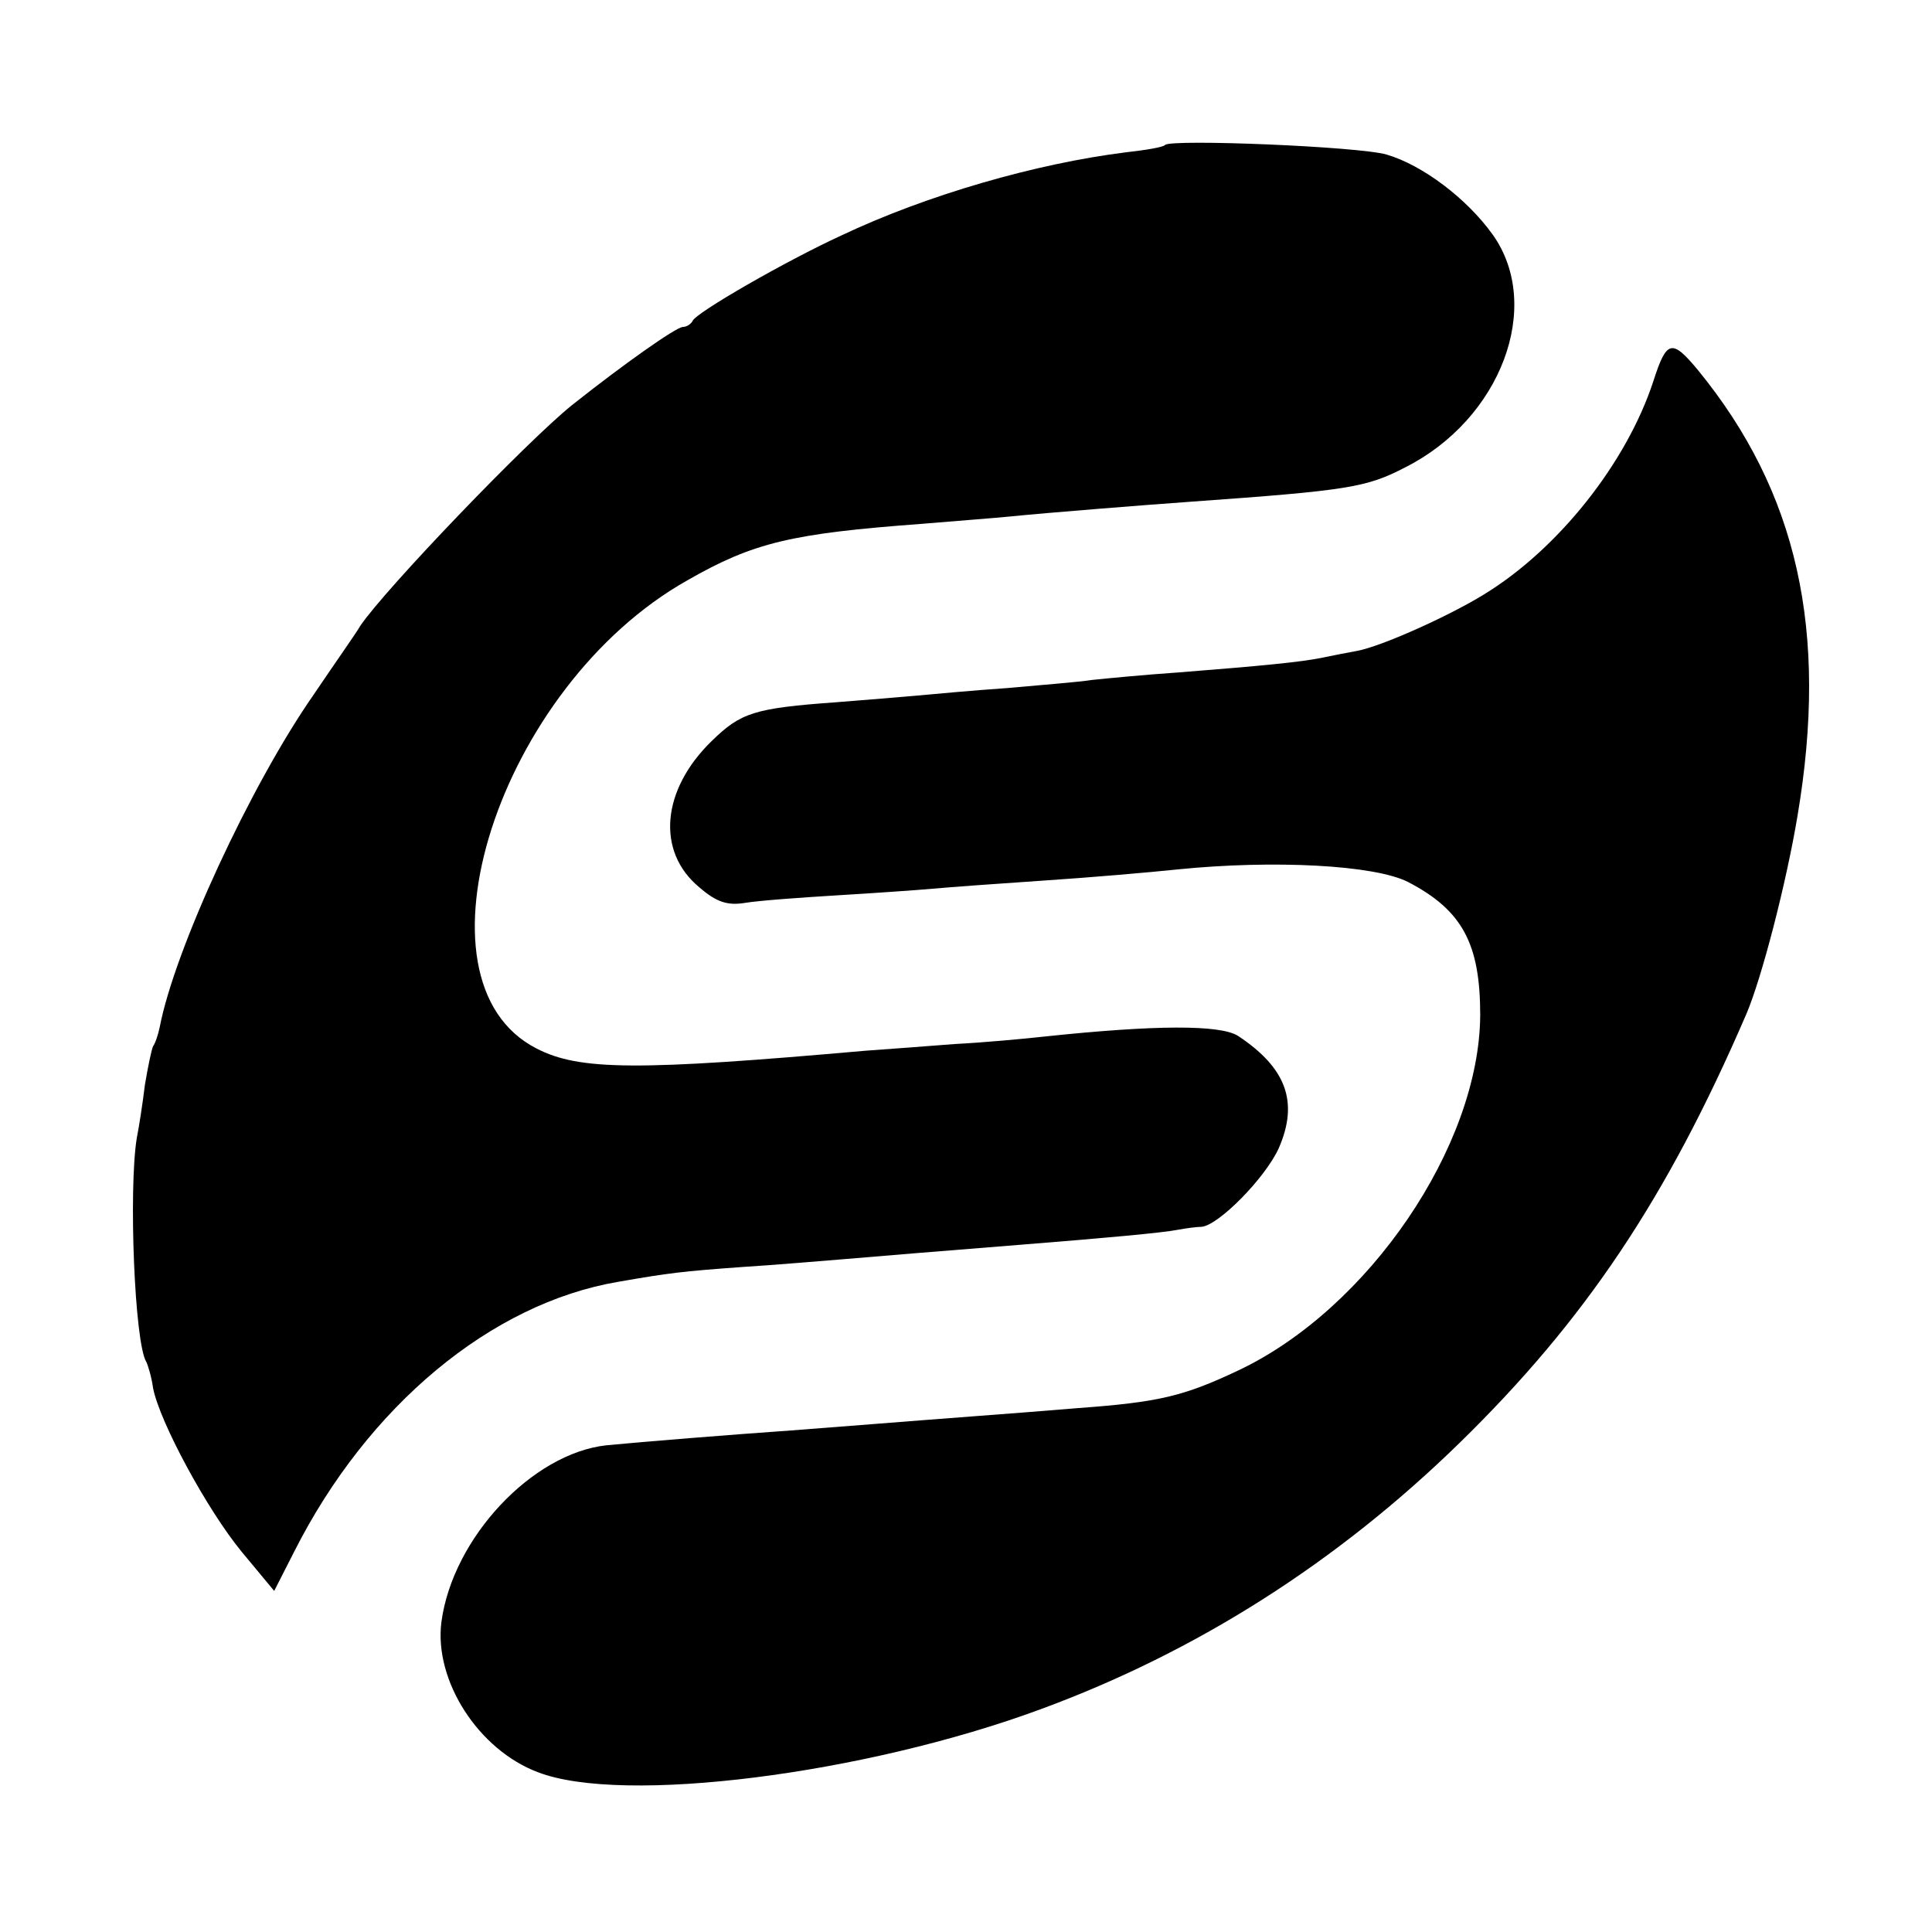 <?xml version="1.0" standalone="no"?>
<!DOCTYPE svg PUBLIC "-//W3C//DTD SVG 20010904//EN"
 "http://www.w3.org/TR/2001/REC-SVG-20010904/DTD/svg10.dtd">
<svg version="1.0" xmlns="http://www.w3.org/2000/svg"
 width="260pt" height="260pt" viewBox="0 0 260 260"
 preserveAspectRatio="xMidYMid meet">
<g transform="translate(0,260) scale(0.1,-0.1)"
fill="#000000" stroke="none">
<path d="M1568 2405 c-2 -3 -26 -7 -53 -10 -120 -15 -267 -57 -383 -112 -74
-34 -196 -104 -200 -115 -2 -4 -8 -8 -13 -8 -9 0 -81 -51 -149 -105 -61 -49
-251 -247 -285 -297 -5 -9 -34 -50 -63 -93 -85 -122 -187 -343 -207 -447 -2
-10 -6 -22 -9 -26 -2 -4 -7 -28 -11 -52 -3 -25 -8 -57 -11 -72 -11 -69 -3
-276 13 -301 2 -4 7 -20 9 -35 9 -46 73 -164 119 -220 l44 -53 27 53 c99 196
265 334 436 363 69 12 85 14 168 20 47 3 105 8 130 10 47 4 144 12 245 20 113
9 190 16 210 20 11 2 25 4 32 4 23 2 86 66 104 106 27 62 10 108 -55 151 -24
15 -110 15 -261 -1 -27 -3 -81 -8 -120 -10 -38 -3 -92 -7 -120 -9 -306 -27
-385 -27 -443 3 -178 91 -51 487 203 630 89 51 140 63 315 76 47 4 101 8 120
10 50 5 175 15 245 20 210 15 234 19 286 46 129 65 186 217 118 313 -35 49
-95 94 -143 108 -38 11 -289 21 -298 13z"/>
<path d="M2225 2087 c-36 -110 -128 -226 -228 -287 -47 -29 -138 -70 -171 -76
-11 -2 -32 -6 -46 -9 -29 -6 -81 -11 -195 -20 -44 -3 -96 -8 -115 -10 -19 -3
-71 -7 -115 -11 -44 -3 -98 -8 -120 -10 -22 -2 -71 -6 -109 -9 -111 -8 -129
-14 -168 -52 -68 -66 -75 -149 -17 -197 23 -20 38 -25 62 -21 18 3 73 7 122
10 50 3 108 7 130 9 22 2 90 7 150 11 61 4 142 11 180 15 129 13 265 6 310
-17 73 -38 97 -83 97 -179 -1 -176 -150 -395 -325 -478 -74 -35 -107 -43 -217
-51 -36 -3 -99 -8 -140 -11 -106 -8 -165 -13 -245 -19 -85 -6 -197 -15 -249
-20 -100 -11 -207 -125 -222 -238 -10 -79 50 -172 130 -202 114 -44 439 -3
677 85 209 77 398 197 563 358 169 165 279 329 386 577 21 49 54 177 69 267
42 249 0 436 -134 600 -35 42 -42 41 -60 -15z"/>
</g>
</svg>
